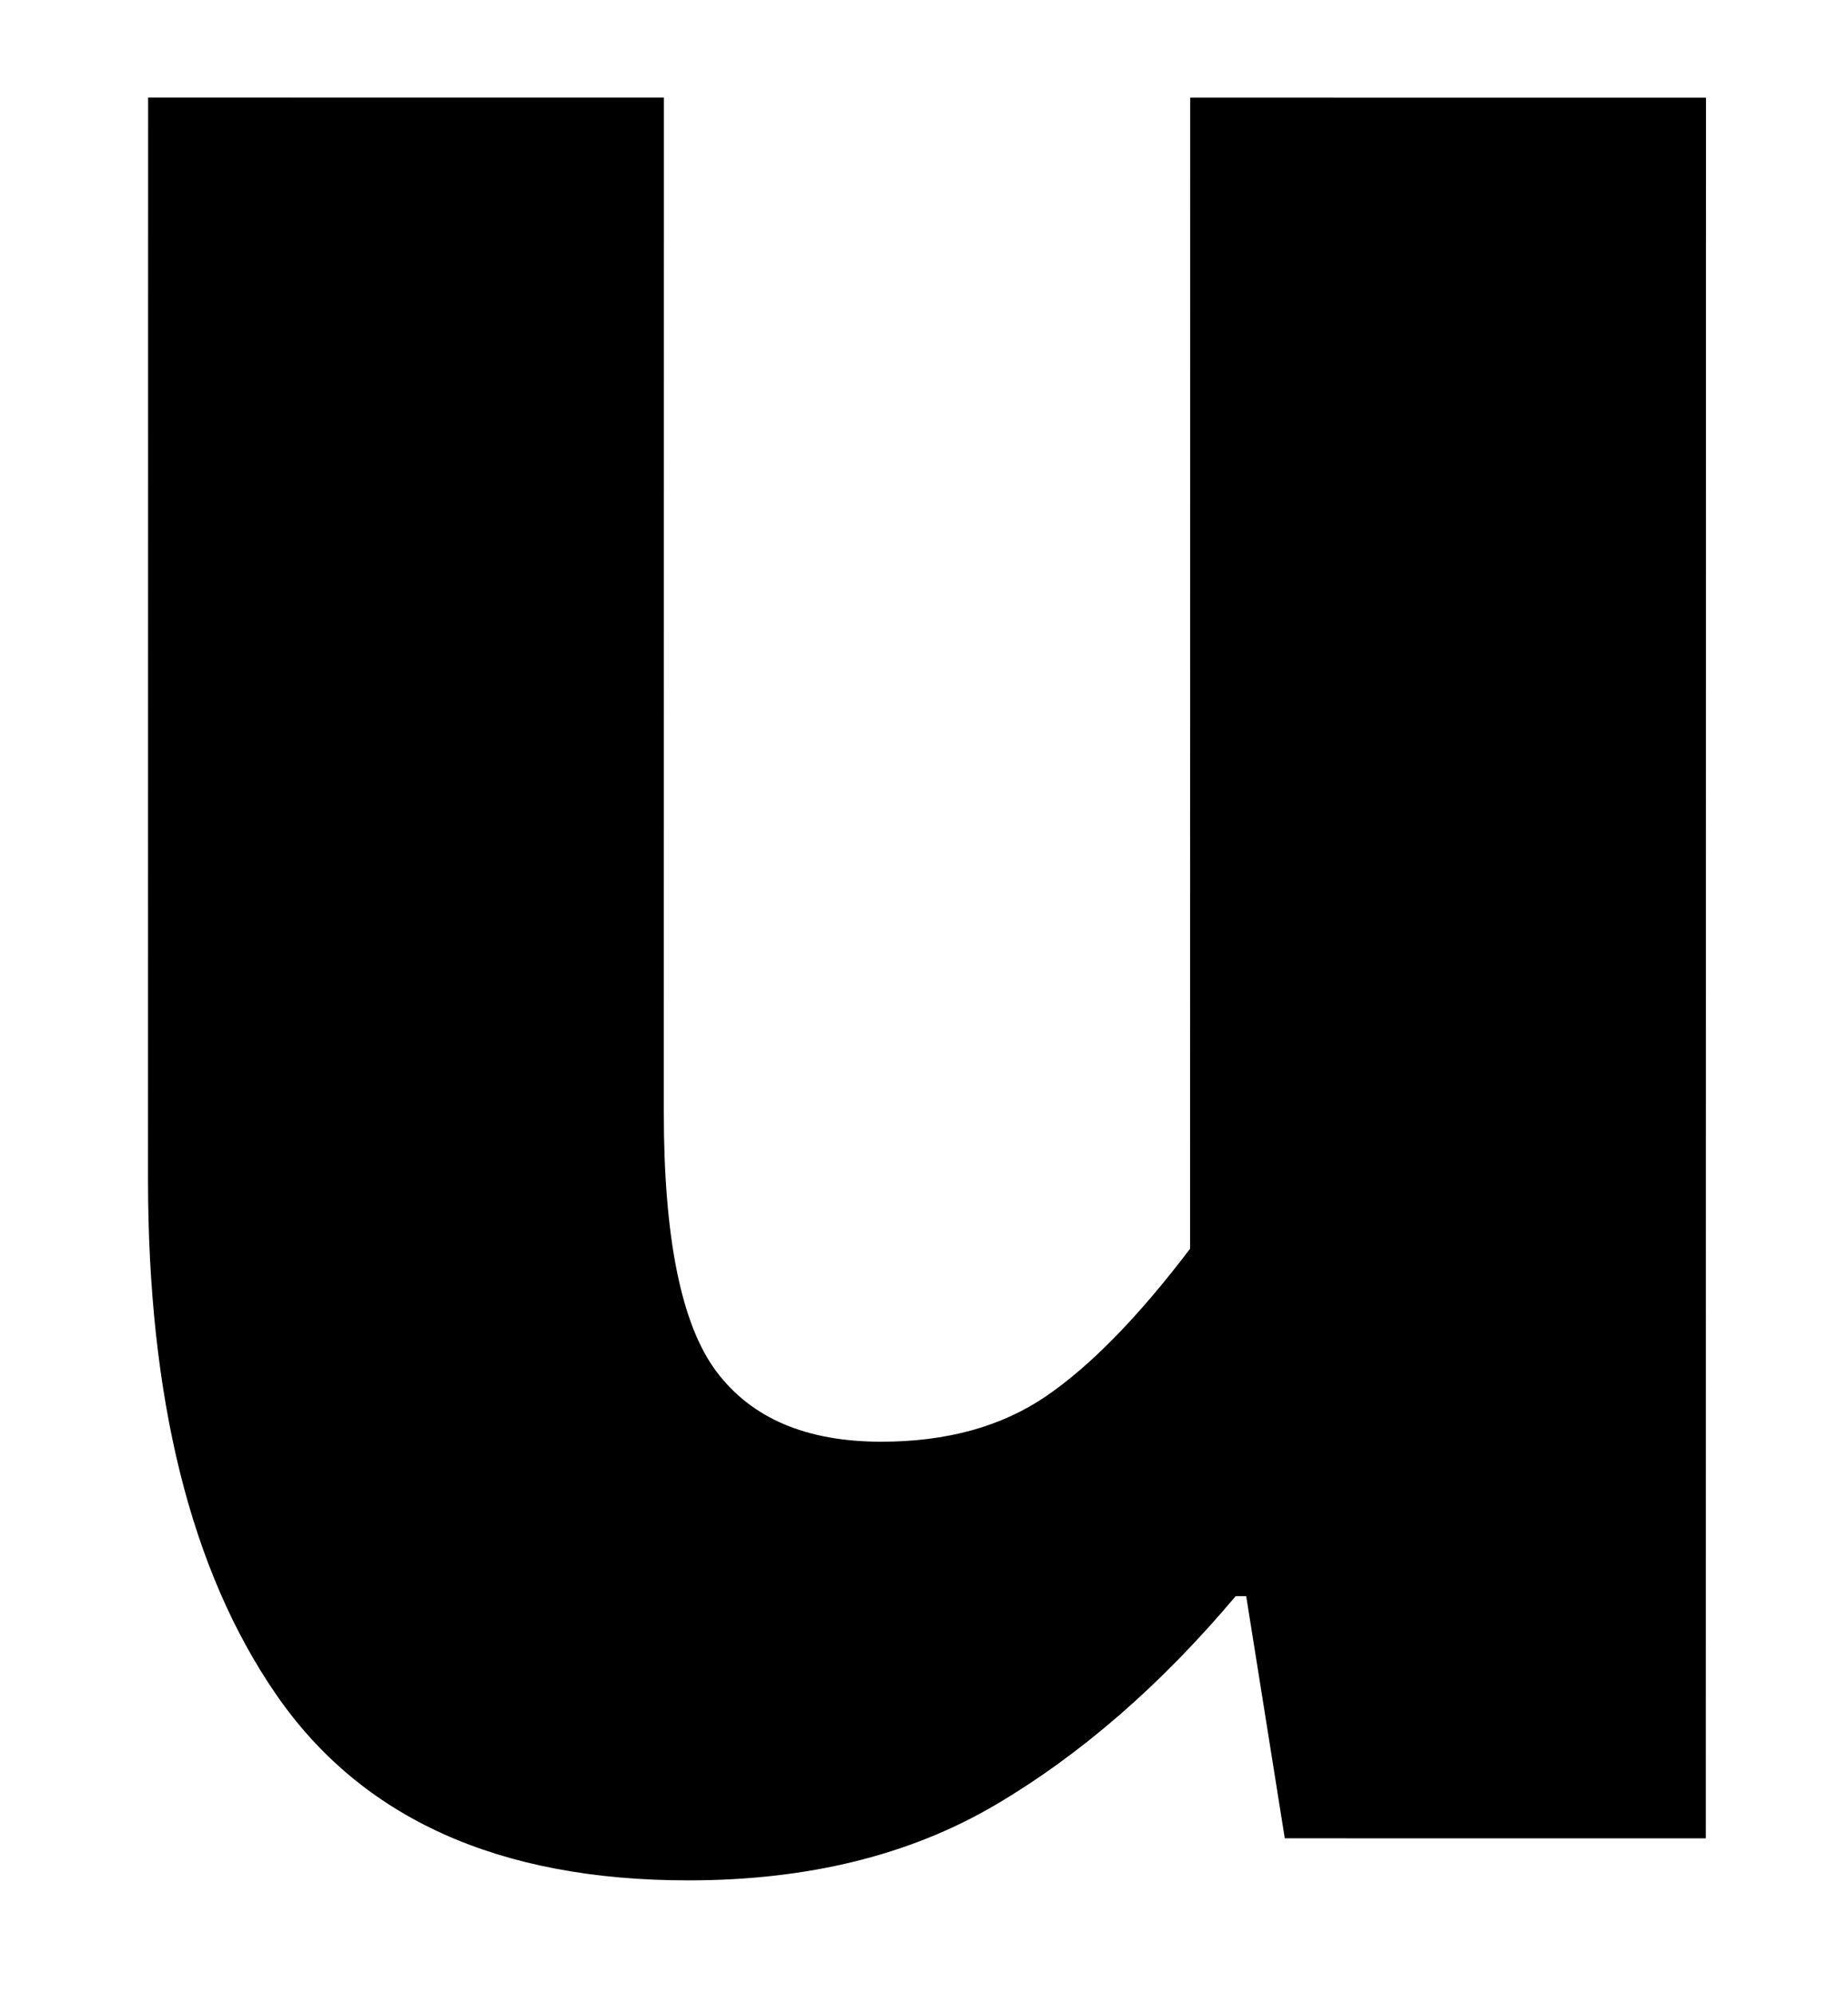<?xml version="1.0" encoding="utf-8"?>
<!-- Generator: Adobe Illustrator 16.0.0, SVG Export Plug-In . SVG Version: 6.00 Build 0)  -->
<!DOCTYPE svg PUBLIC "-//W3C//DTD SVG 1.1//EN" "http://www.w3.org/Graphics/SVG/1.1/DTD/svg11.dtd">
<svg version="1.1" id="Ebene_1" xmlns="http://www.w3.org/2000/svg" xmlns:xlink="http://www.w3.org/1999/xlink" x="0px" y="0px"
	 width="228px" height="246px" viewBox="213.5 214.5 228 246" enable-background="new 213.5 214.5 228 246" xml:space="preserve">
<g>
	<path d="M298.418,446.45c-23.377-0.002-40.334-7.646-50.863-22.948c-10.536-15.294-15.797-36.507-15.794-63.637l0.014-133.332
		l63.636,0.007l-0.013,125.106c-0.002,15.585,2.161,26.265,6.489,32.034c4.329,5.776,11.105,8.659,20.345,8.66
		c8.076,0.001,14.861-1.872,20.347-5.626c5.479-3.746,11.398-9.807,17.751-18.18l0.015-141.989l63.636,0.007l-0.022,214.716
		l-51.947-0.007l-4.759-29.87h-1.299c-9.241,10.972-19.124,19.554-29.655,25.755C325.758,443.349,313.136,446.452,298.418,446.45z"
		/>
</g>
</svg>
